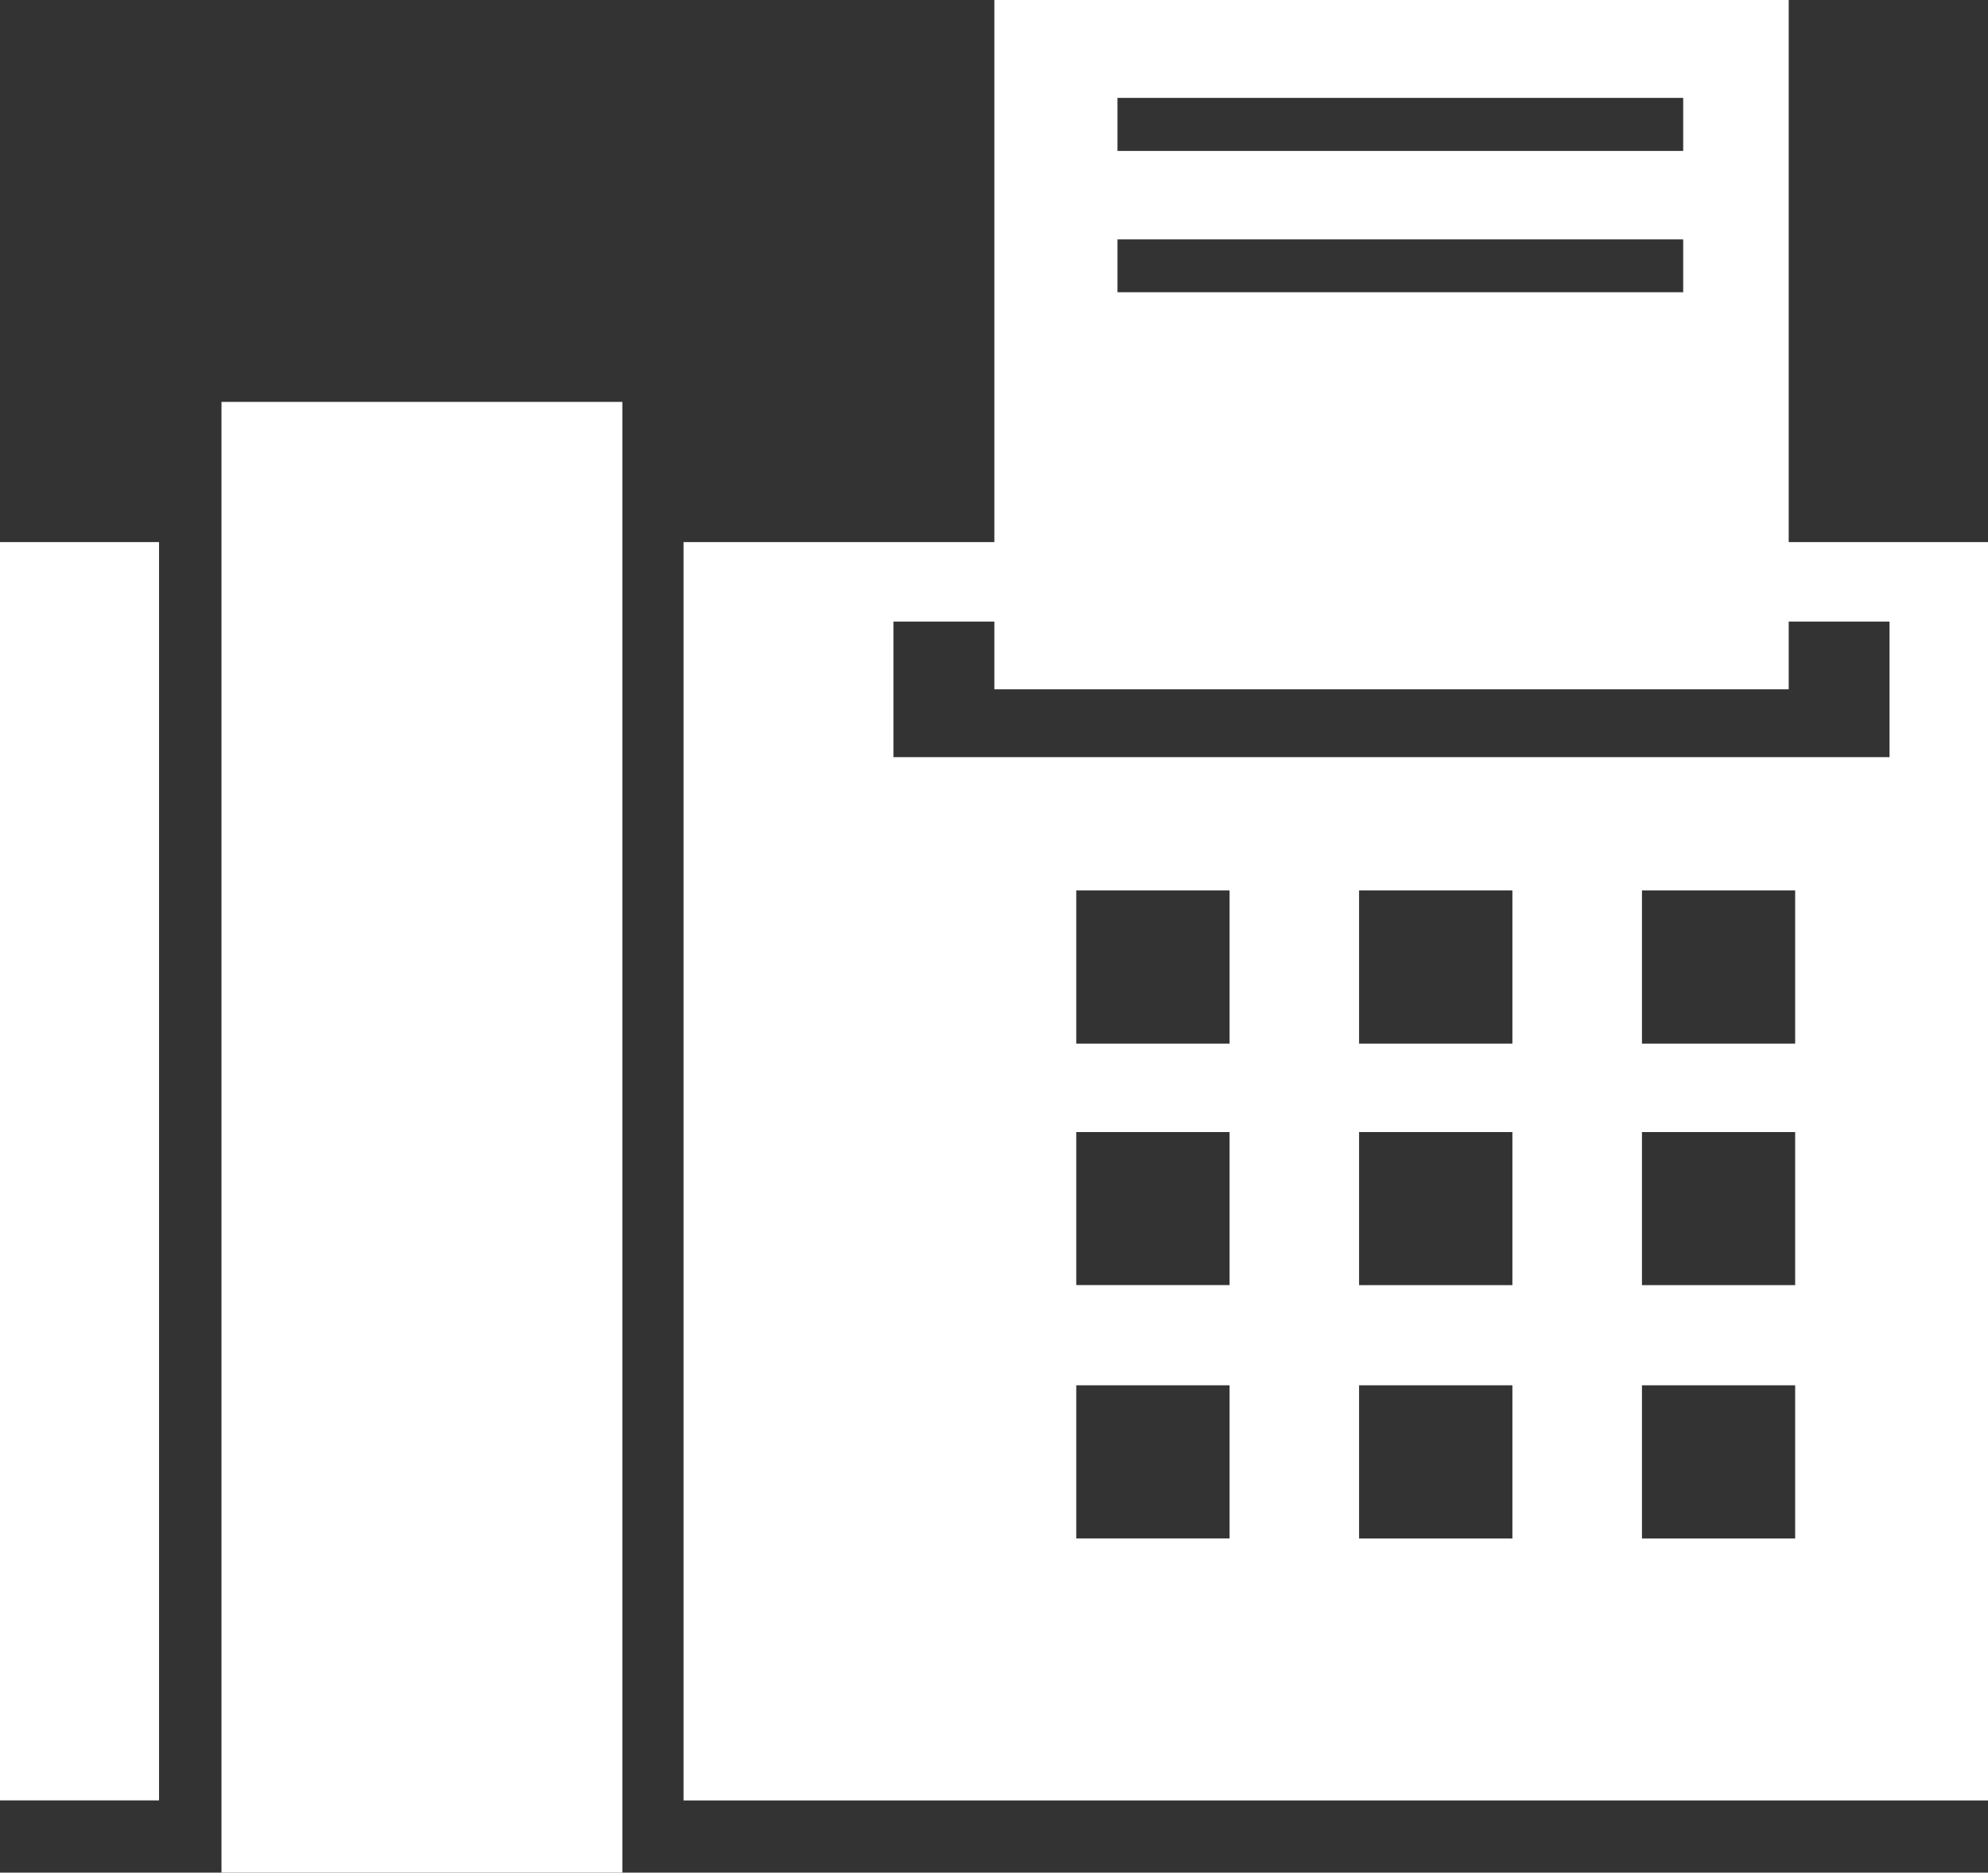 <svg xmlns="http://www.w3.org/2000/svg" viewBox="0 0 80 75.376"><rect x="0" y="0" width="80" height="75.376" fill="#333333" stroke="none"/><defs><style>.a{fill:#fff;}</style></defs><g transform="translate(0 -0.917)"><path class="a" d="M0,73.386H6.4V22.736H0Zm71.98-50.65V.917H40.015V22.736H27.507V73.388H80V22.736Zm-22.5,40.108h-6.17V56.677h6.17Zm0-10.2h-6.17V46.484h6.17Zm0-9.72h-6.17V36.759h6.17ZM60.861,62.845h-6.17V56.677h6.17Zm0-10.2h-6.17V46.484h6.17Zm0-9.72h-6.17V36.759h6.17ZM72.24,62.845H66.075V56.677H72.24Zm0-10.2H66.075V46.484H72.24Zm0-9.72H66.075V36.759H72.24Zm3.8-11.532H35.953V25.936h4.062v2.728H71.98V25.936h4.057S76.037,31.394,76.037,31.394ZM8.913,76.293H25.044v-59.2H8.913Zm58.821-69.3H44.969V4.858H67.734S67.734,6.993,67.734,6.993Zm0,5.688H44.969V10.553H67.734S67.734,12.681,67.734,12.681Z" transform="translate(0 0)"/></g></svg>